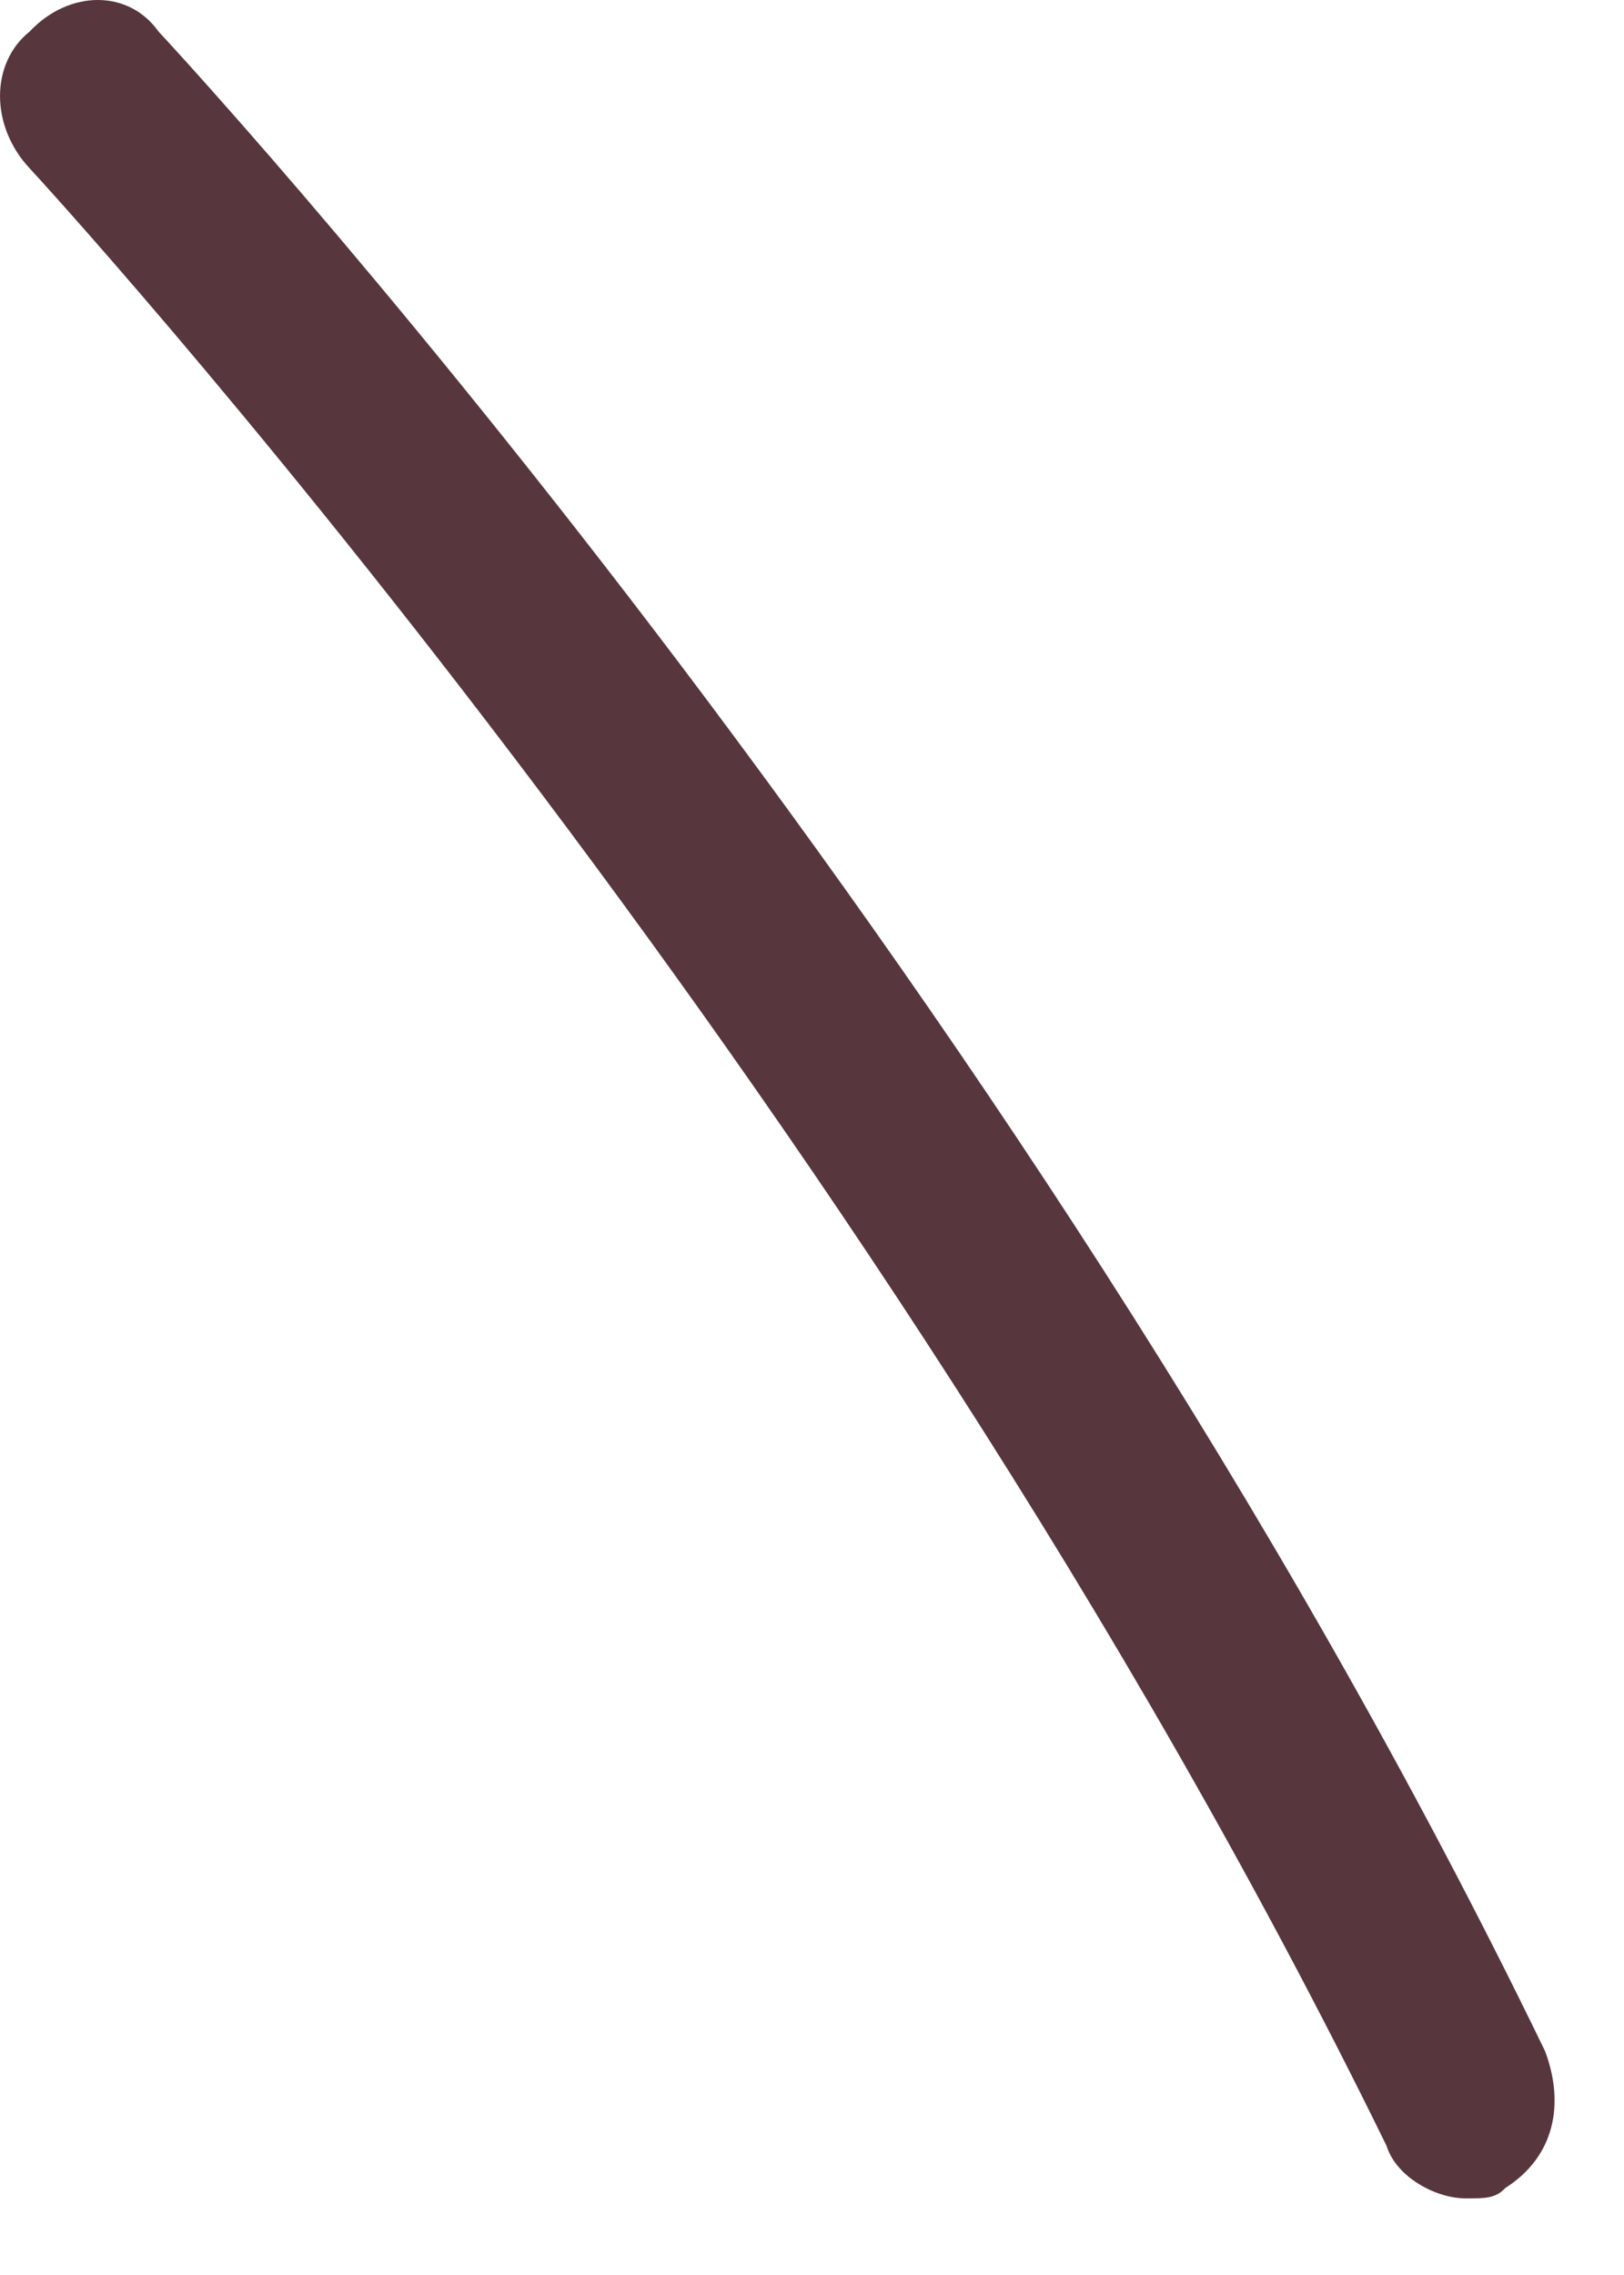 <?xml version="1.0" encoding="utf-8"?>
<svg xmlns="http://www.w3.org/2000/svg" fill="none" height="100%" overflow="visible" preserveAspectRatio="none" style="display: block;" viewBox="0 0 15 21" width="100%">
<path d="M13.539 20.293C13.264 20.293 12.898 20.099 12.807 19.808C7.959 9.904 0.366 1.651 0.274 1.554C-0.091 1.165 -0.091 0.583 0.274 0.291C0.64 -0.097 1.189 -0.097 1.464 0.291C1.555 0.388 9.331 8.739 14.271 18.934C14.453 19.419 14.362 19.905 13.905 20.196C13.813 20.293 13.722 20.293 13.539 20.293Z" fill="#57363D" id="Vector"/>
</svg>